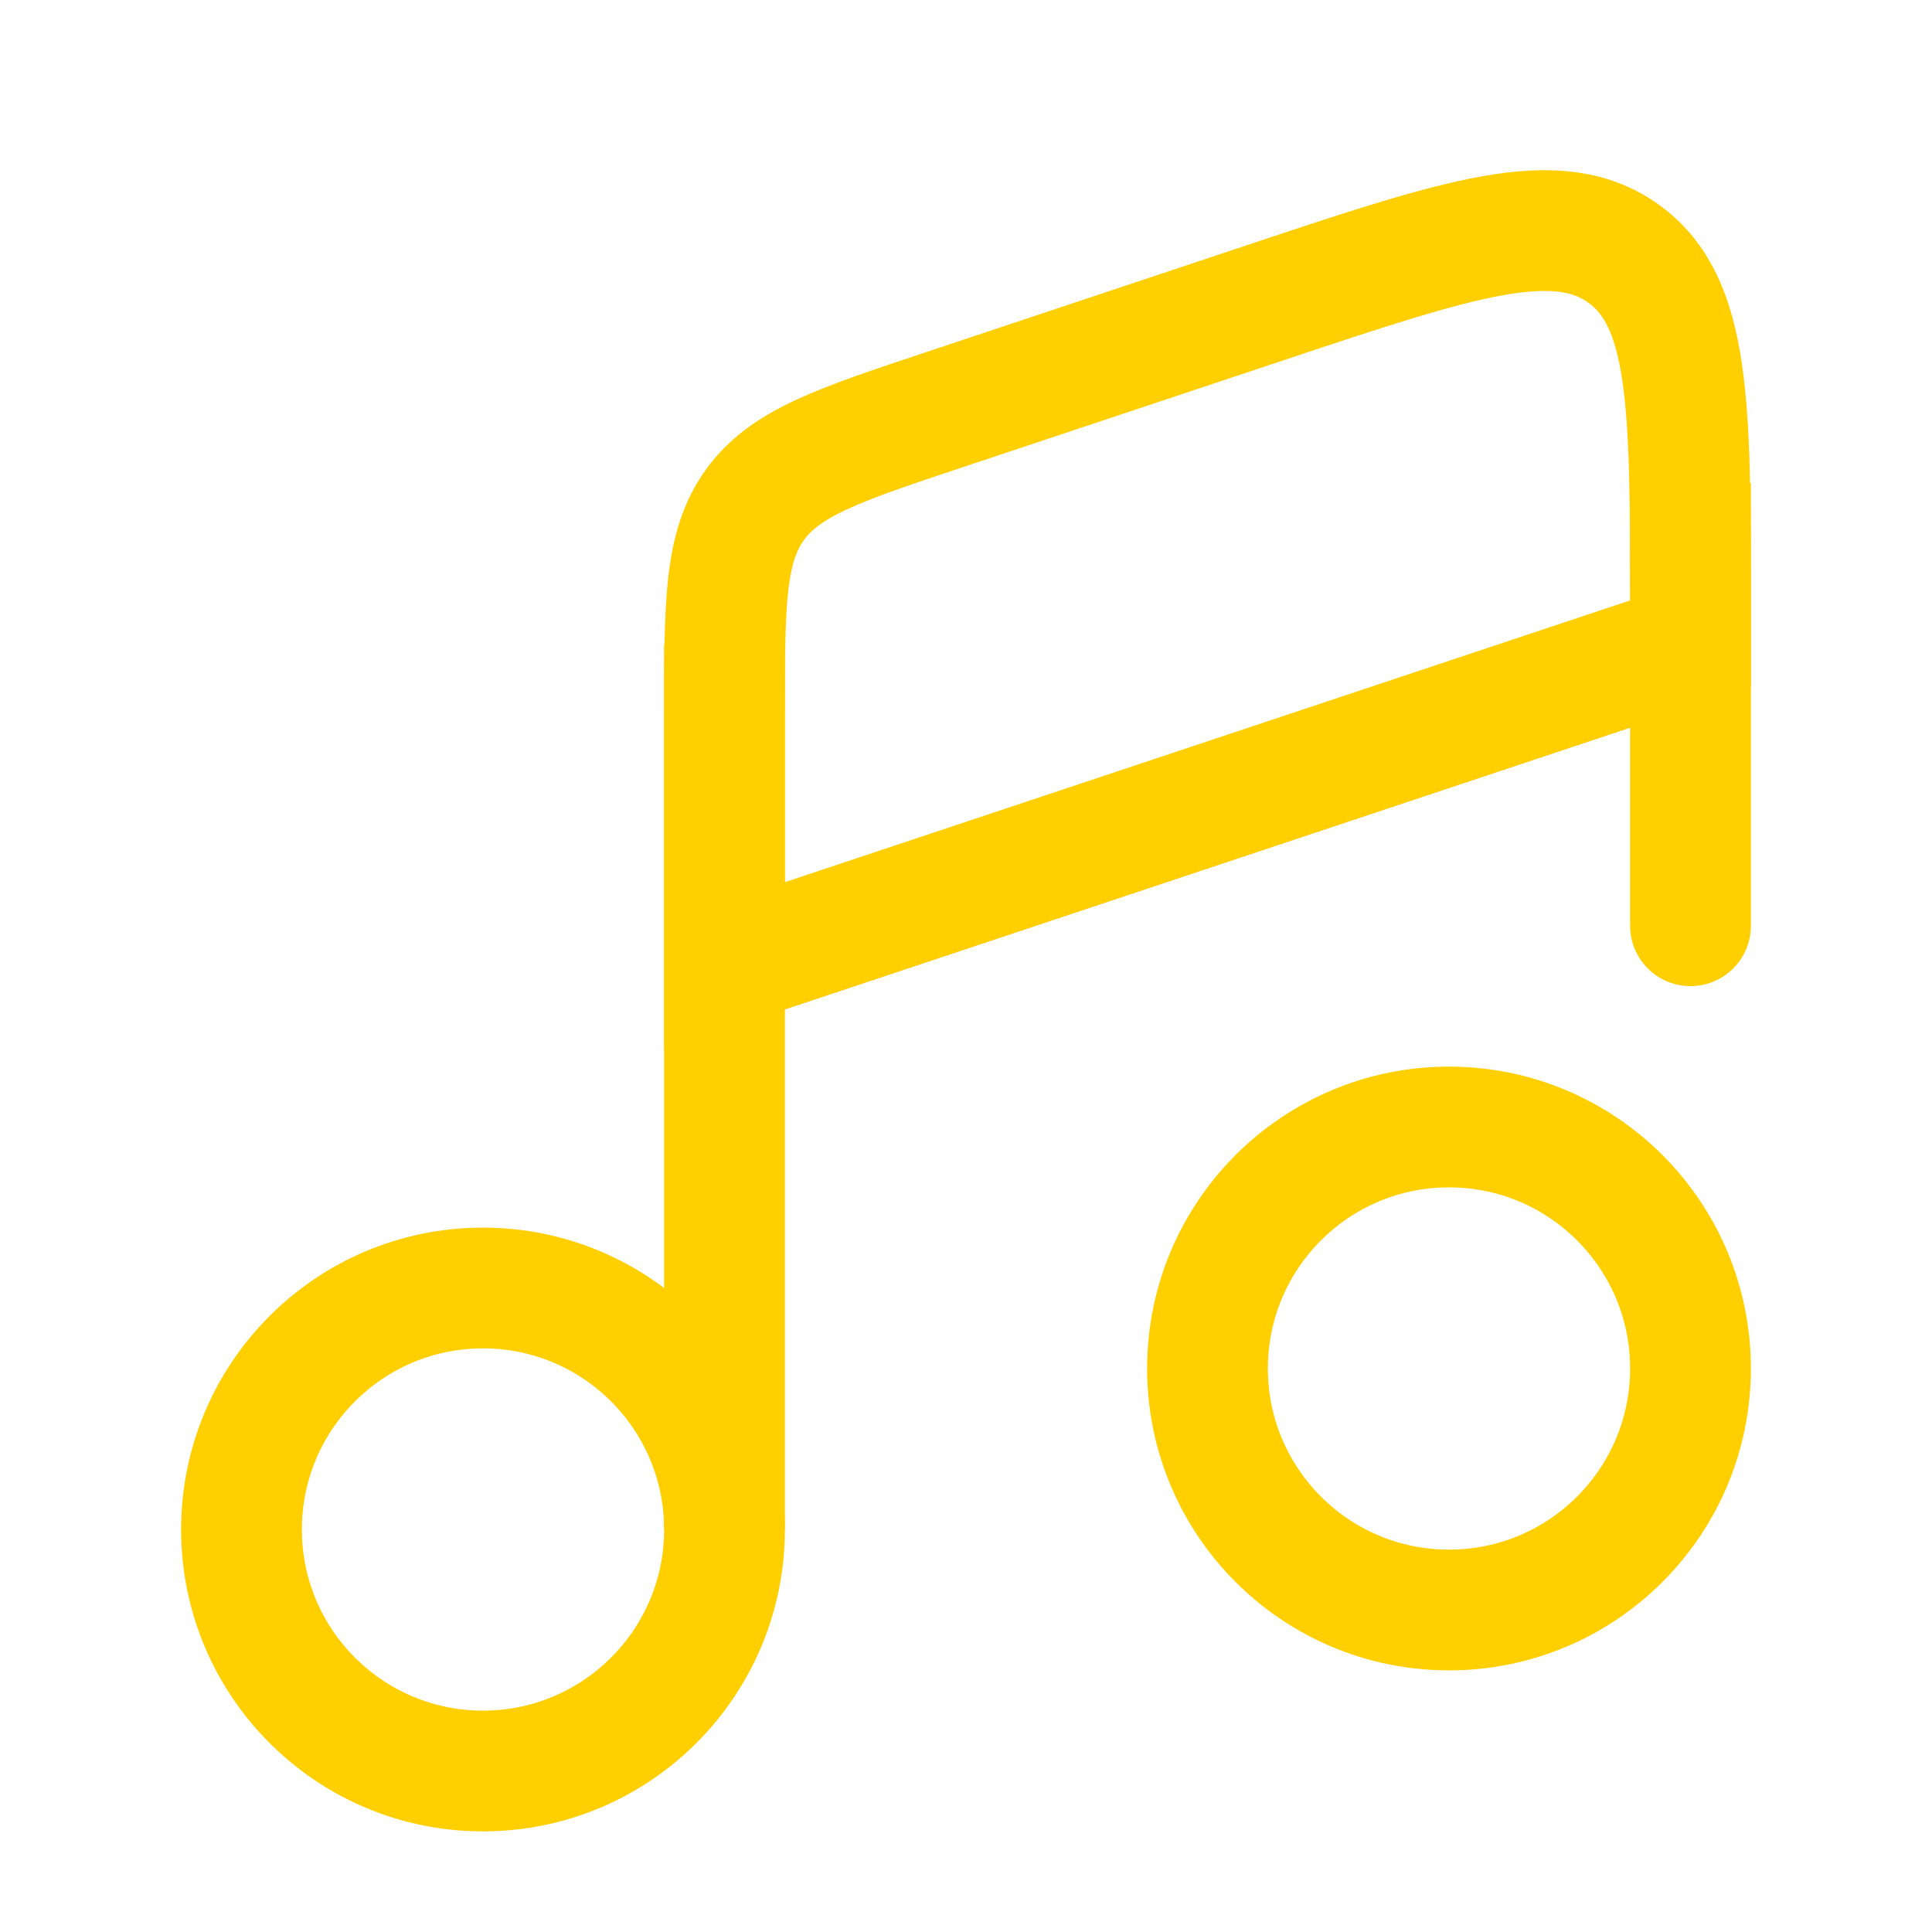 <?xml version="1.0" encoding="UTF-8"?> <svg xmlns="http://www.w3.org/2000/svg" width="800" height="800" viewBox="0 0 800 800" fill="none"> <path d="M300 633.333C300 688.563 255.228 733.333 200 733.333C144.772 733.333 100 688.563 100 633.333C100 578.103 144.772 533.333 200 533.333C255.228 533.333 300 578.103 300 633.333Z" stroke="#FFCF00" stroke-width="50"></path> <path d="M700 566.667C700 621.896 655.23 666.666 600 666.666C544.77 666.666 500 621.896 500 566.667C500 511.437 544.77 466.667 600 466.667C655.23 466.667 700 511.437 700 566.667Z" stroke="#FFCF00" stroke-width="50"></path> <path d="M300 633.333V266.667" stroke="#FFCF00" stroke-width="50"></path> <path d="M675 383.333C675 397.14 686.193 408.333 700 408.333C713.807 408.333 725 397.14 725 383.333H675ZM725 383.333V200H675V383.333H725Z" fill="#FFCF00"></path> <path d="M524.503 125.156L391.17 169.6C347.17 184.267 325.168 191.601 312.584 209.06C300 226.519 300 249.71 300 296.091V399.99L700 266.657V251.647C700 167.231 700 125.024 672.313 105.069C644.627 85.114 604.587 98.461 524.503 125.156Z" stroke="#FFCF00" stroke-width="50" stroke-linecap="round"></path> </svg> 